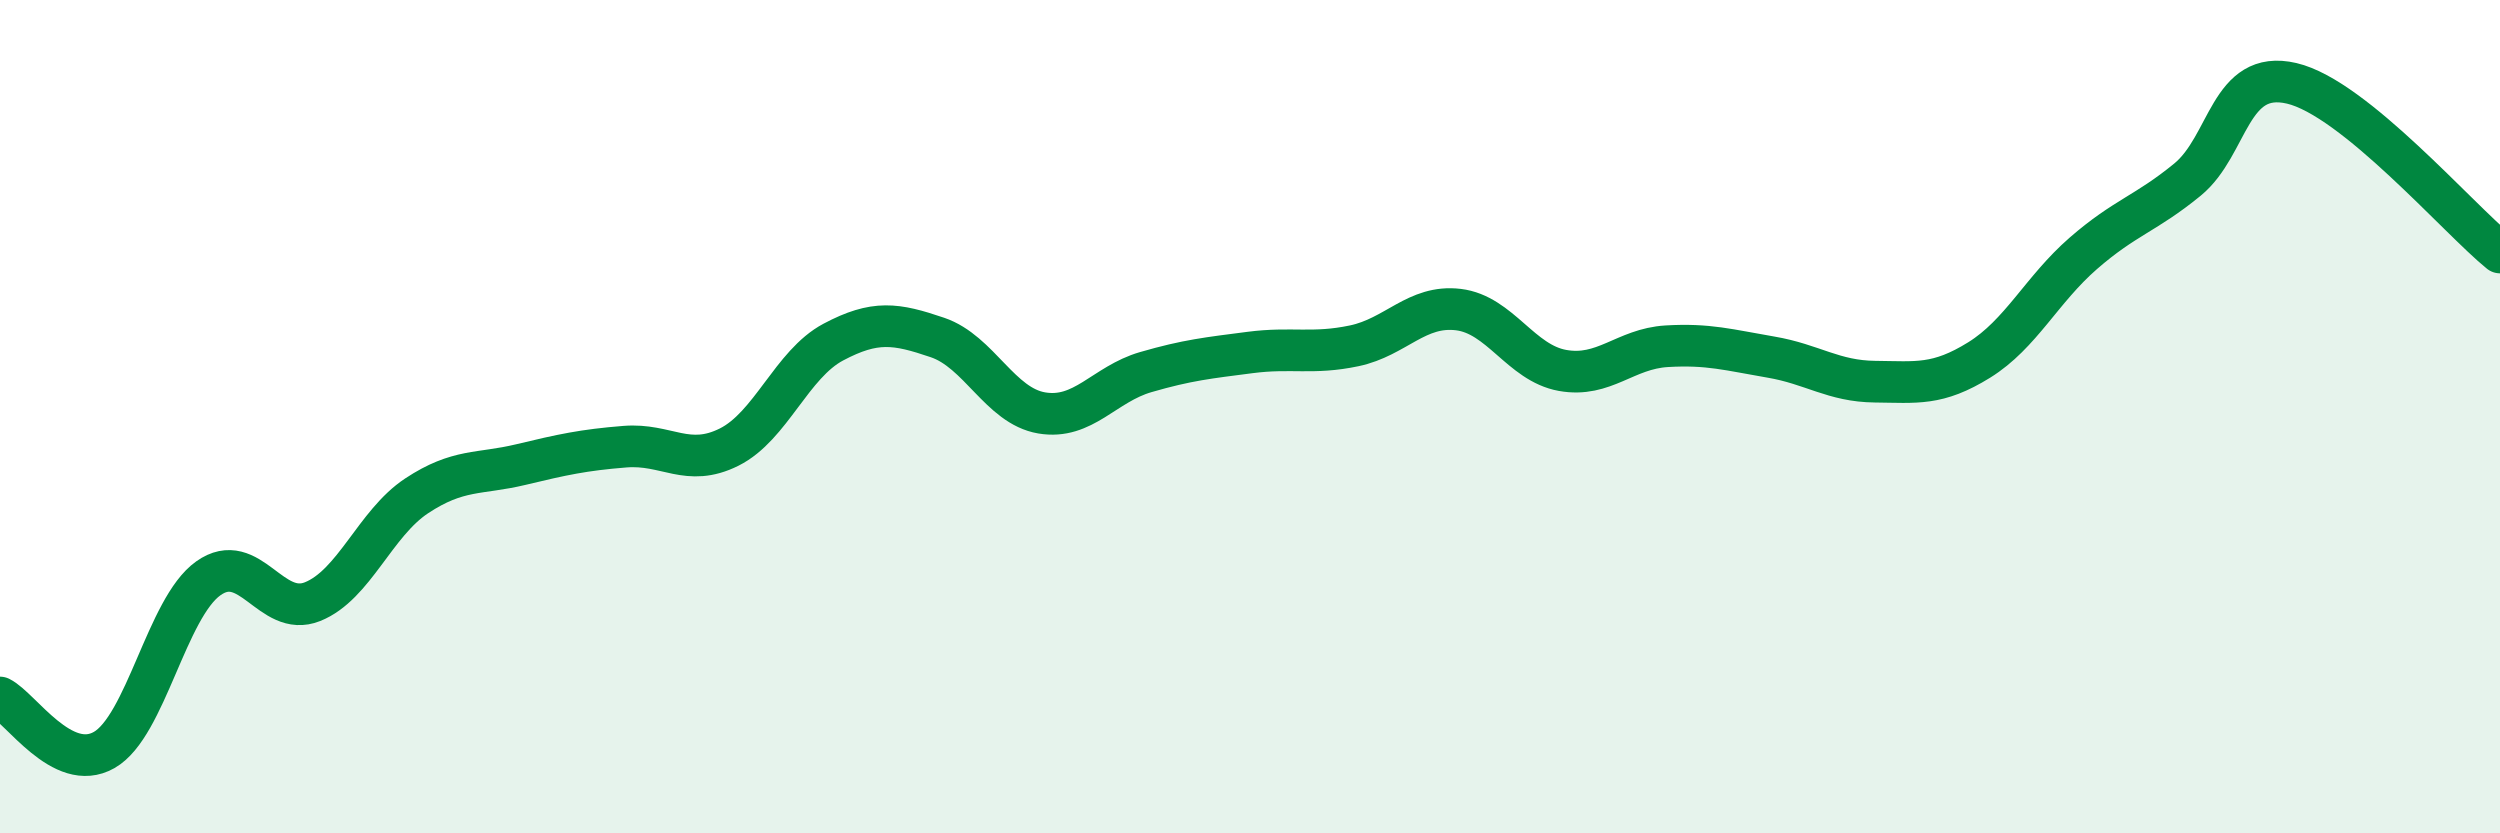 
    <svg width="60" height="20" viewBox="0 0 60 20" xmlns="http://www.w3.org/2000/svg">
      <path
        d="M 0,16.74 C 0.5,16.99 1.5,18.57 2.5,18 C 3.5,17.43 4,14.59 5,13.88 C 6,13.17 6.5,14.84 7.5,14.44 C 8.5,14.04 9,12.56 10,11.9 C 11,11.24 11.5,11.39 12.5,11.15 C 13.5,10.91 14,10.8 15,10.72 C 16,10.64 16.5,11.23 17.5,10.73 C 18.5,10.23 19,8.74 20,8.21 C 21,7.68 21.5,7.76 22.5,8.1 C 23.5,8.44 24,9.74 25,9.91 C 26,10.08 26.5,9.22 27.5,8.93 C 28.5,8.64 29,8.59 30,8.46 C 31,8.33 31.5,8.51 32.5,8.3 C 33.5,8.09 34,7.31 35,7.43 C 36,7.55 36.5,8.71 37.5,8.89 C 38.5,9.07 39,8.37 40,8.31 C 41,8.25 41.5,8.4 42.5,8.57 C 43.5,8.74 44,9.15 45,9.16 C 46,9.17 46.5,9.26 47.5,8.64 C 48.5,8.02 49,6.95 50,6.08 C 51,5.21 51.5,5.13 52.5,4.31 C 53.5,3.49 53.5,1.65 55,2 C 56.5,2.35 59,5.25 60,6.06L60 20L0 20Z"
        fill="#008740"
        opacity="0.1"
        stroke-linecap="round"
        stroke-linejoin="round"
      />
      <path
        d="M 0,16.74 C 0.5,16.99 1.5,18.57 2.5,18 C 3.5,17.43 4,14.59 5,13.88 C 6,13.17 6.5,14.84 7.5,14.44 C 8.5,14.04 9,12.56 10,11.9 C 11,11.24 11.5,11.39 12.5,11.15 C 13.5,10.91 14,10.8 15,10.72 C 16,10.64 16.5,11.23 17.5,10.73 C 18.5,10.23 19,8.74 20,8.21 C 21,7.68 21.5,7.76 22.5,8.1 C 23.5,8.44 24,9.74 25,9.91 C 26,10.08 26.5,9.22 27.5,8.93 C 28.5,8.64 29,8.59 30,8.46 C 31,8.33 31.5,8.51 32.5,8.3 C 33.5,8.09 34,7.31 35,7.43 C 36,7.55 36.5,8.71 37.5,8.89 C 38.5,9.07 39,8.37 40,8.31 C 41,8.25 41.5,8.4 42.5,8.57 C 43.5,8.74 44,9.15 45,9.16 C 46,9.17 46.5,9.26 47.5,8.64 C 48.5,8.02 49,6.95 50,6.08 C 51,5.21 51.5,5.13 52.5,4.31 C 53.5,3.49 53.5,1.65 55,2 C 56.5,2.35 59,5.25 60,6.06"
        stroke="#008740"
        stroke-width="1"
        fill="none"
        stroke-linecap="round"
        stroke-linejoin="round"
      />
    </svg>
  